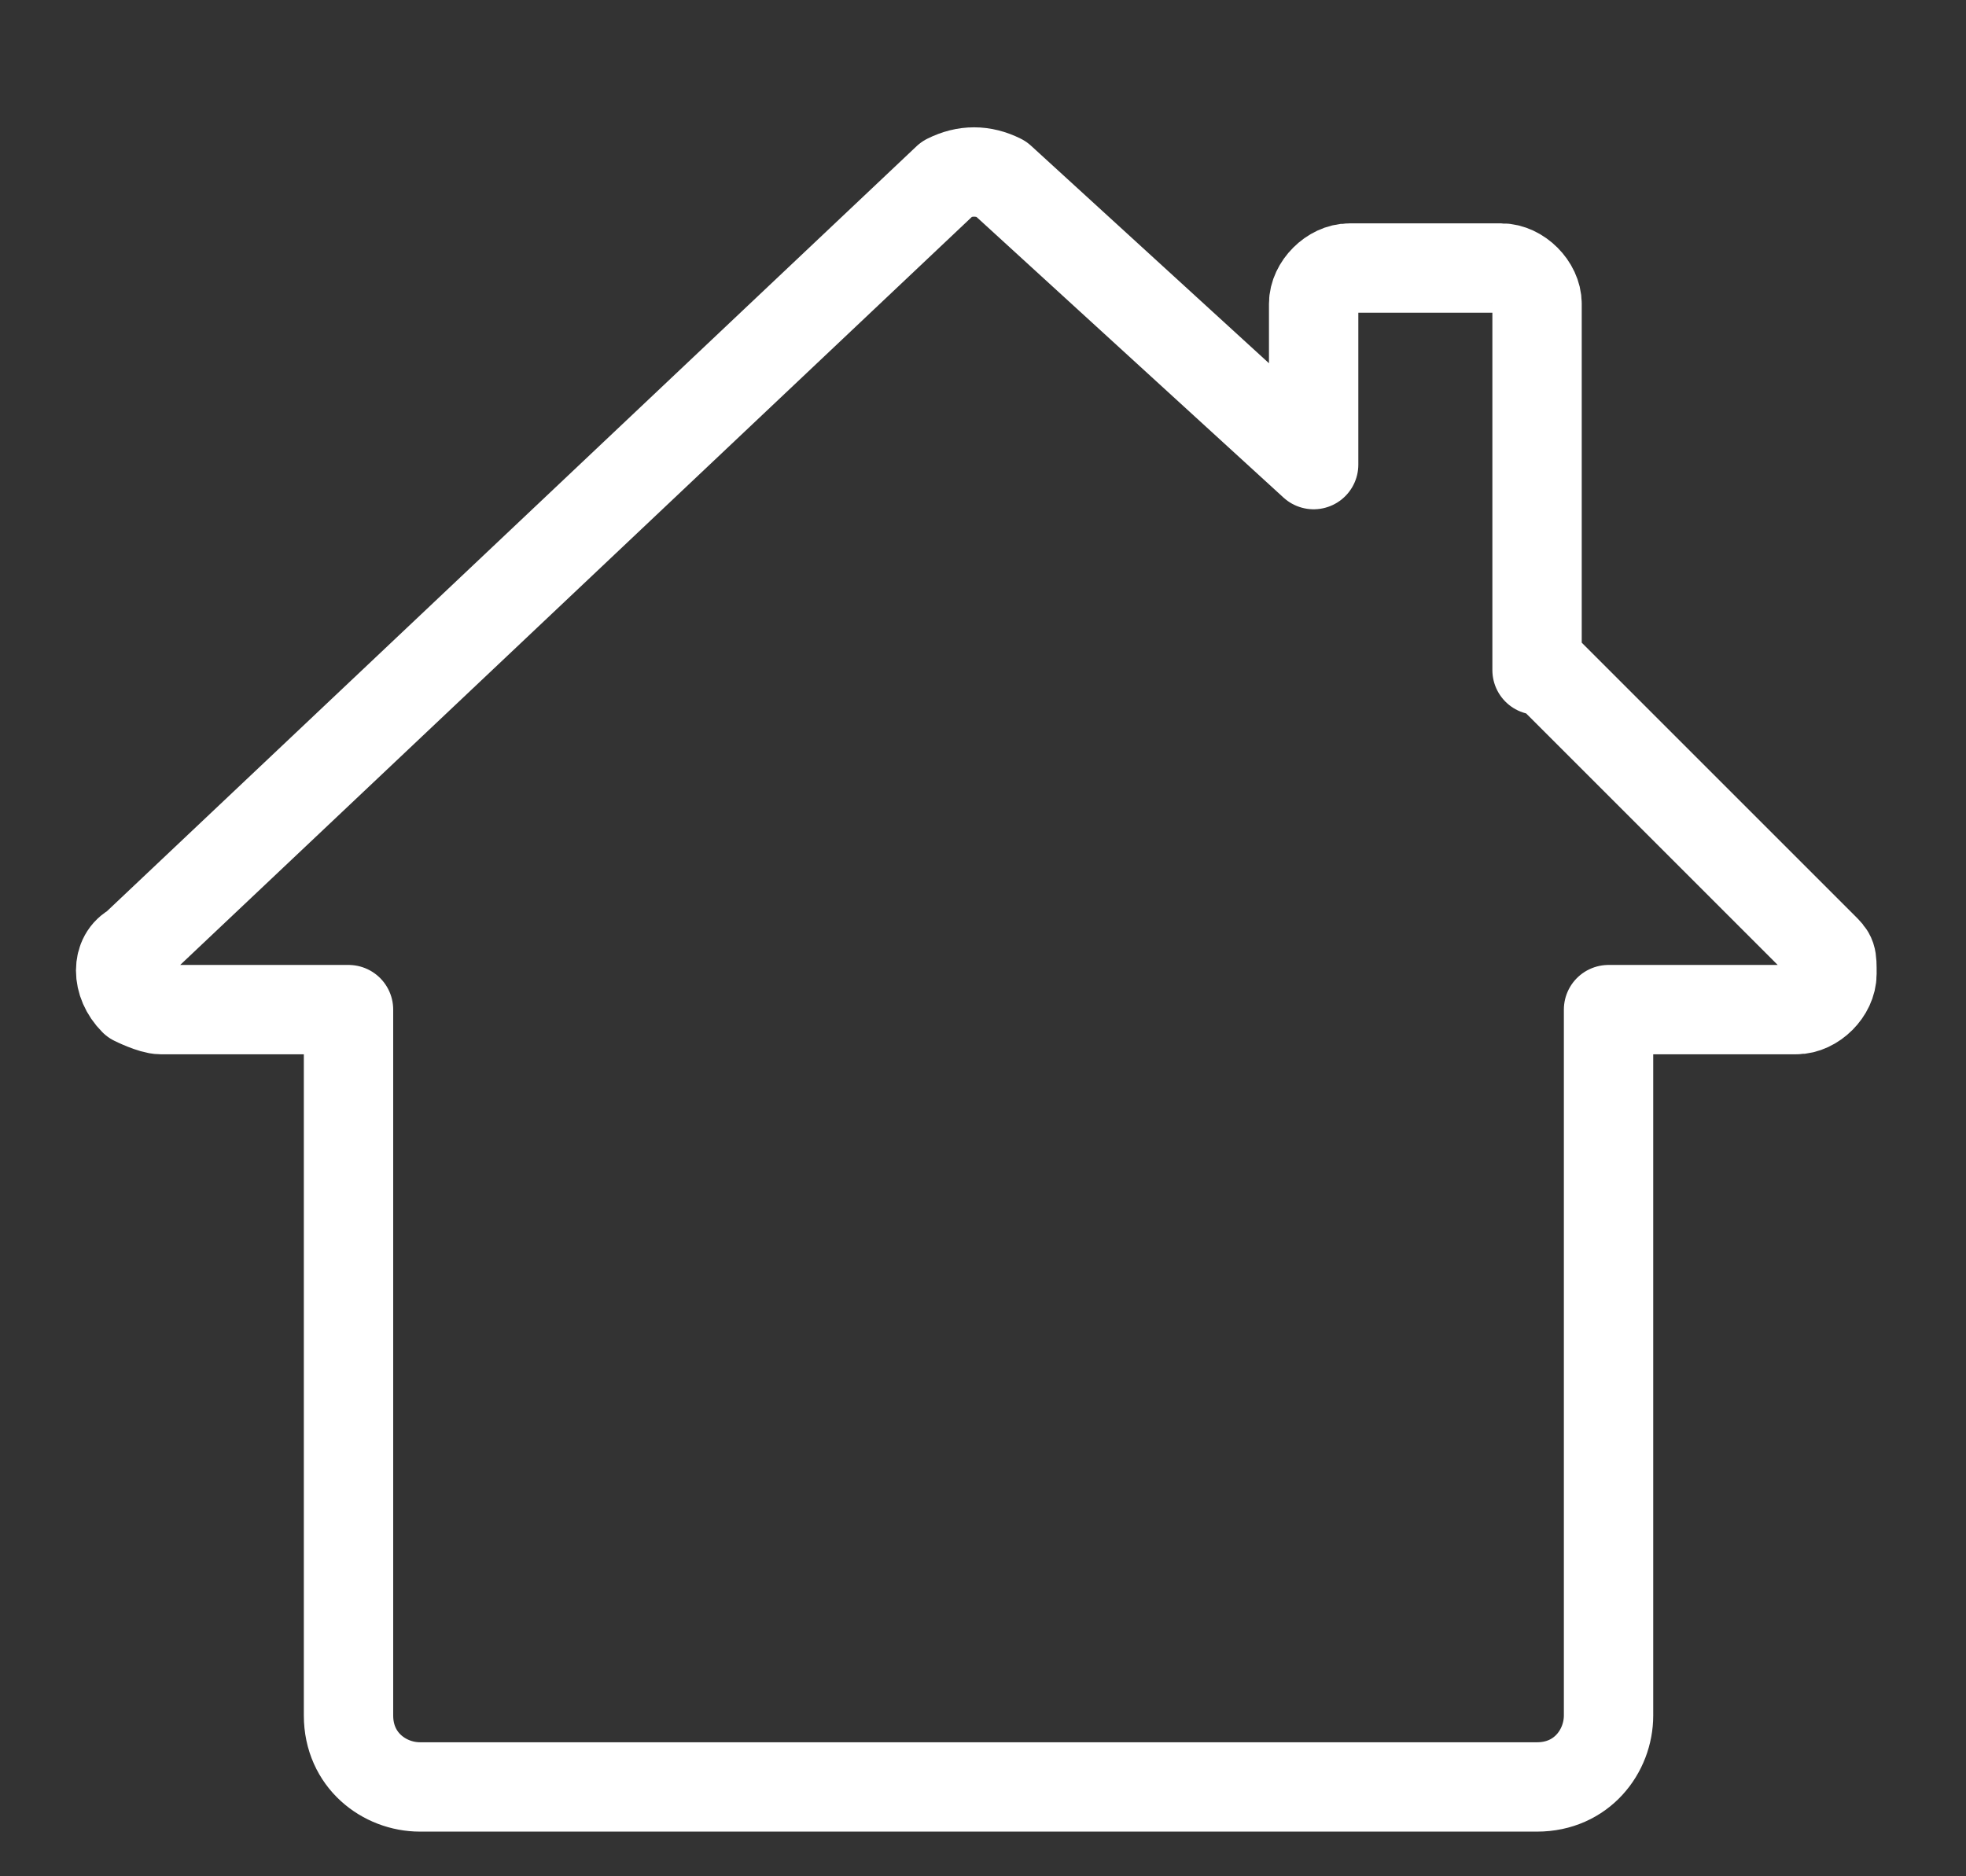 <?xml version="1.0" encoding="UTF-8"?>
<svg xmlns="http://www.w3.org/2000/svg" version="1.1" viewBox="0 0 22 21">
  <rect x="0" y="0" width="22" height="21" fill="#333333" stroke="none"/>
  <defs>
    <style>
      .cls-1 {
        fill: none;
        stroke: #fff;
        stroke-linecap: round;
        stroke-linejoin: round;
        stroke-width: 1px;
      }
    </style>
  </defs>
  <!-- Generator: Adobe Illustrator 28.6.0, SVG Export Plug-In . SVG Version: 1.2.0 Build 709)  -->
  <g>
    <g id="Layer_1">
      <path class="cls-1" d="M17.2,7.5V3.4c0-.2-.2-.4-.4-.4h-1.7c-.2,0-.4.2-.4.4v1.8l-3.5-3.2c-.2-.1-.4-.1-.6,0L1.5,10.6h0c-.2.1-.2.4,0,.6,0,0,.2.1.3.1h2.1v7.9c0,.5.4.8.8.8h12.5,0c.5,0,.8-.4.8-.8v-7.9h2.1,0c.2,0,.4-.2.4-.4s0-.2-.1-.3l-3.1-3.1Z"/>
    </g>
  </g>
</svg>